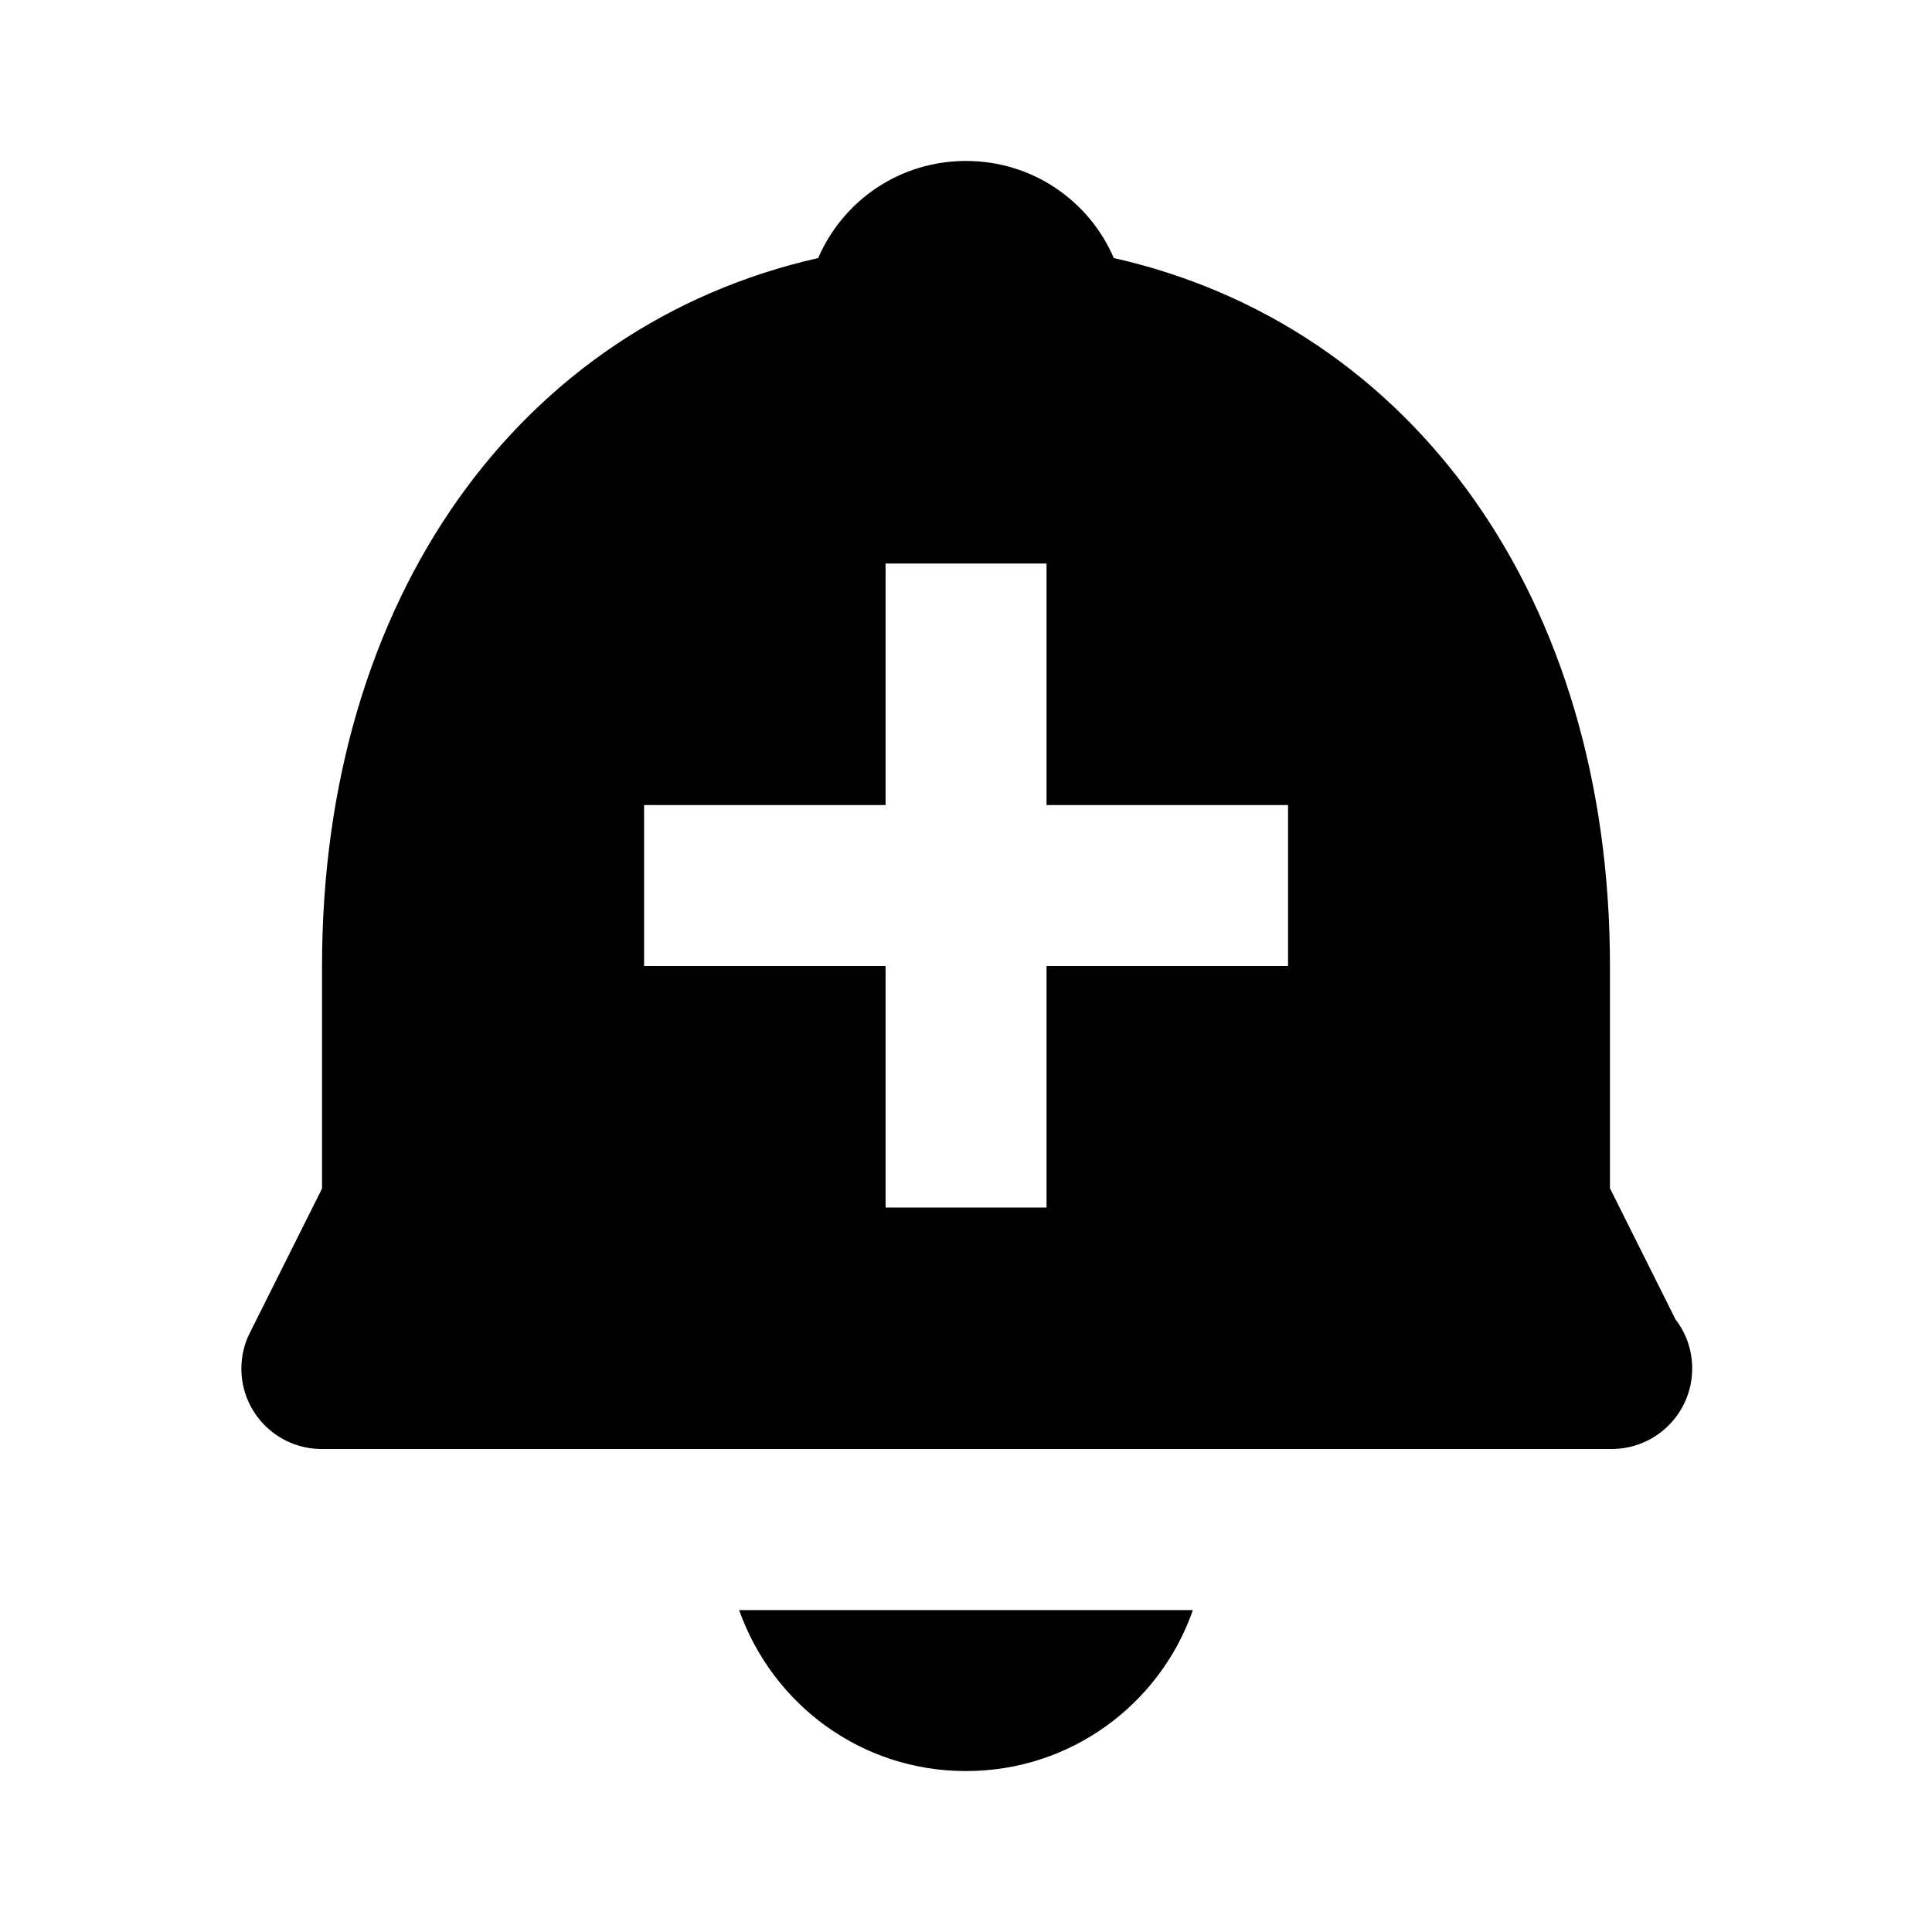 <!-- Generated by IcoMoon.io -->
<svg version="1.1" xmlns="http://www.w3.org/2000/svg" width="16" height="16" viewBox="0 0 16 16">
<title>bxs-bell-plus</title>
<path d="M13.333 9.843v-1.843c0-3.052-1.639-5.305-4.109-5.863-0.204-0.474-0.673-0.804-1.224-0.804s-1.020 0.33-1.224 0.804c-2.47 0.558-4.109 2.811-4.109 5.863v1.843l-0.597 1.193c-0.045 0.087-0.071 0.19-0.071 0.299 0 0.367 0.298 0.665 0.665 0.665 0.001 0 0.002 0 0.003 0h10.68c0 0 0 0 0 0 0.368 0 0.667-0.298 0.667-0.667 0-0.153-0.051-0.294-0.138-0.406l0.001 0.002-0.543-1.086zM10.667 8h-2v2h-1.333v-2h-2v-1.333h2v-2h1.333v2h2v1.333zM8 14.667c0.001 0 0.002 0 0.002 0 0.863 0 1.598-0.55 1.872-1.319l0.004-0.014h-3.757c0.278 0.783 1.013 1.333 1.876 1.333 0.001 0 0.002 0 0.003 0h-0z"></path>
</svg>
